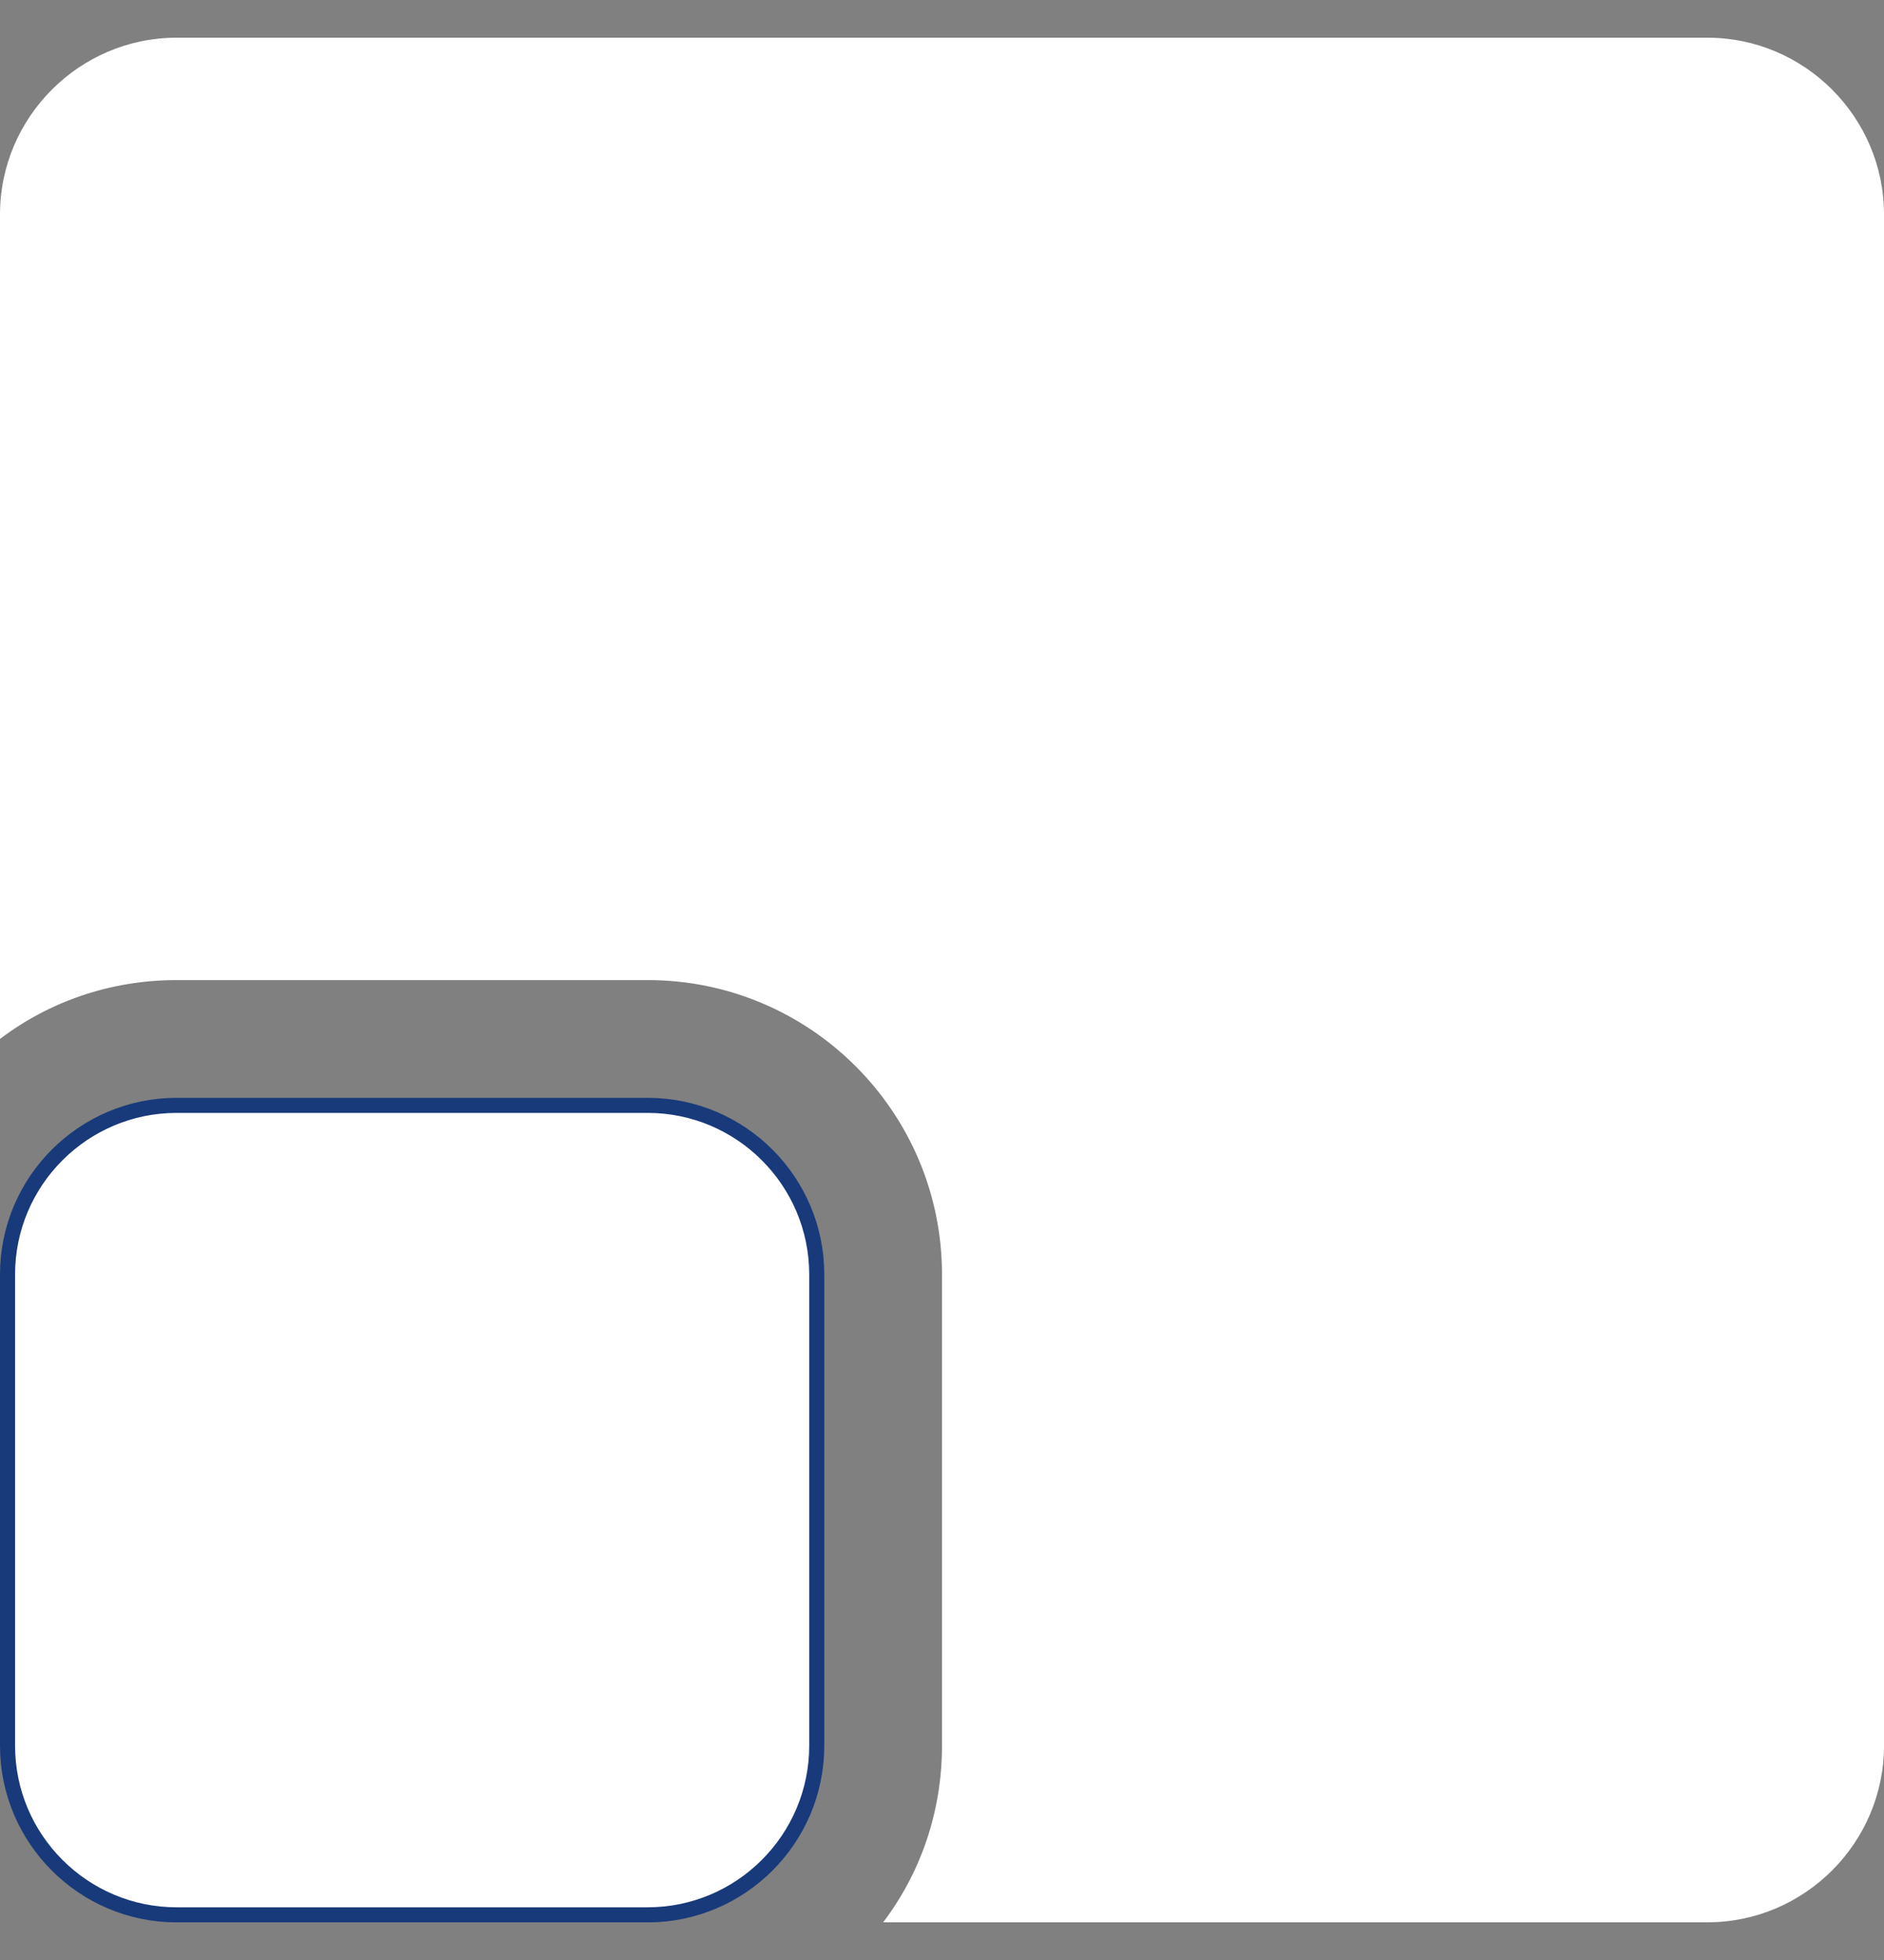 <svg width="25" height="26" viewBox="0 0 25 26" fill="none" xmlns="http://www.w3.org/2000/svg">
<rect x="0" y="0" width="25" height="26" fill="#808080" stroke="none"/>
<g clip-path="url(#clip0_911_7222)">
<path d="M2.344 14.663H8.594C9.831 14.663 10.838 15.669 10.838 16.907V23.157C10.838 24.394 9.831 25.401 8.594 25.401H2.344C1.107 25.401 0.1 24.394 0.1 23.157V16.907C0.1 15.669 1.107 14.663 2.344 14.663Z" fill="white" stroke="#183A7A" stroke-width="0.2"/>
<path d="M22.656 0.5H2.344C1.055 0.5 0 1.555 0 2.844V13.782C0.648 13.29 1.461 13.001 2.344 13.001H8.594C10.75 13.001 12.5 14.751 12.5 16.907V23.157C12.5 24.04 12.211 24.852 11.719 25.5H22.656C23.945 25.5 25 24.446 25 23.157V2.844C25 1.555 23.945 0.5 22.656 0.5ZM21.094 8.313C21.094 8.745 20.744 9.094 20.312 9.094C19.881 9.094 19.531 8.745 19.531 8.313V7.074C19.531 7.074 14.632 11.973 14.615 11.99C14.327 12.278 13.81 12.29 13.51 11.99C13.205 11.685 13.205 11.191 13.51 10.886L18.427 5.969H17.188C16.756 5.969 16.406 5.62 16.406 5.188C16.406 4.756 16.756 4.407 17.188 4.407H20.312C20.735 4.407 21.094 4.767 21.094 5.188V8.313Z" fill="white"/>
<rect x="12.5" y="3.179" width="10.714" height="11.607" fill="white"/>
</g>
<defs>
<clipPath id="clip0_911_7222">
<rect width="25" height="25" fill="white" transform="translate(0 0.5)"/>
</clipPath>
</defs>
</svg>

